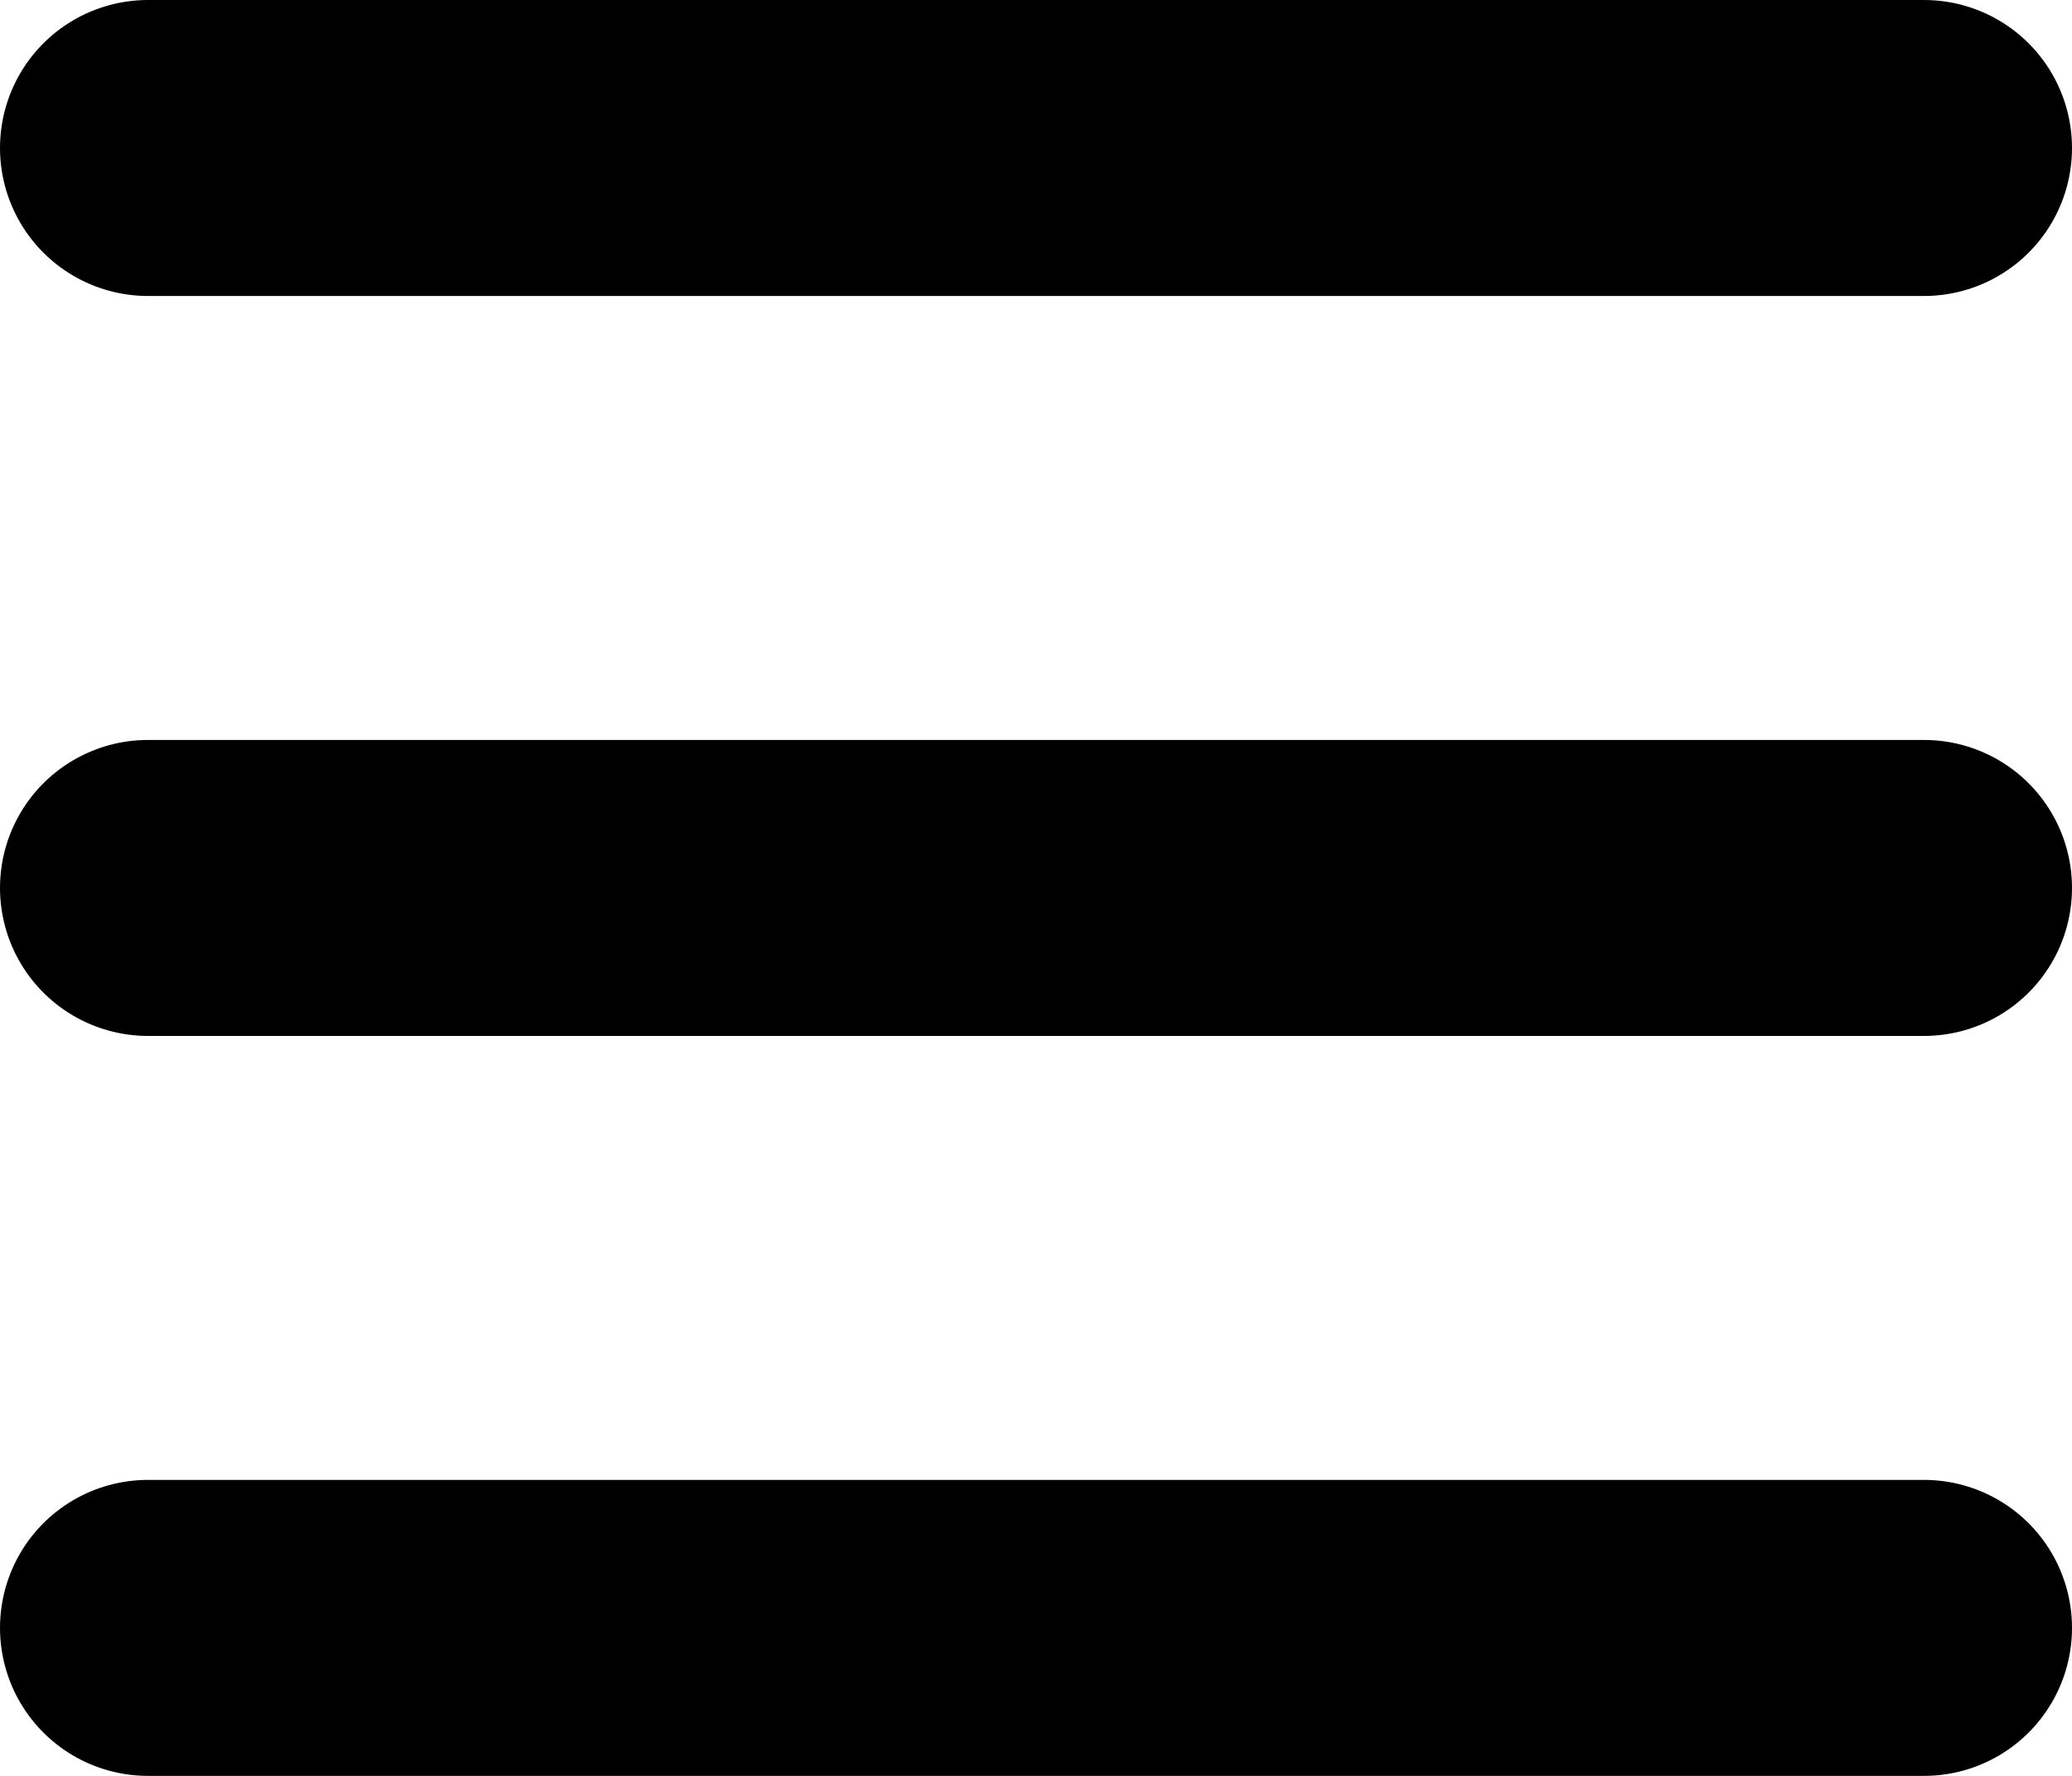 <svg width="14" height="12" viewBox="0 0 14 12" fill="none" xmlns="http://www.w3.org/2000/svg">
  <g clip-path="url(#clip0_352_548)">
    <path d="M1 6H13" stroke="black" stroke-width="2" stroke-linecap="round" />
    <path d="M1 11H13" stroke="black" stroke-width="2" stroke-linecap="round" />
    <path d="M1 1H13" stroke="black" stroke-width="2" stroke-linecap="round" />
  </g>
  <defs>
    <clipPath id="clip0_352_548">
      <rect width="14" height="12" fill="white" />
    </clipPath>
  </defs>
</svg>